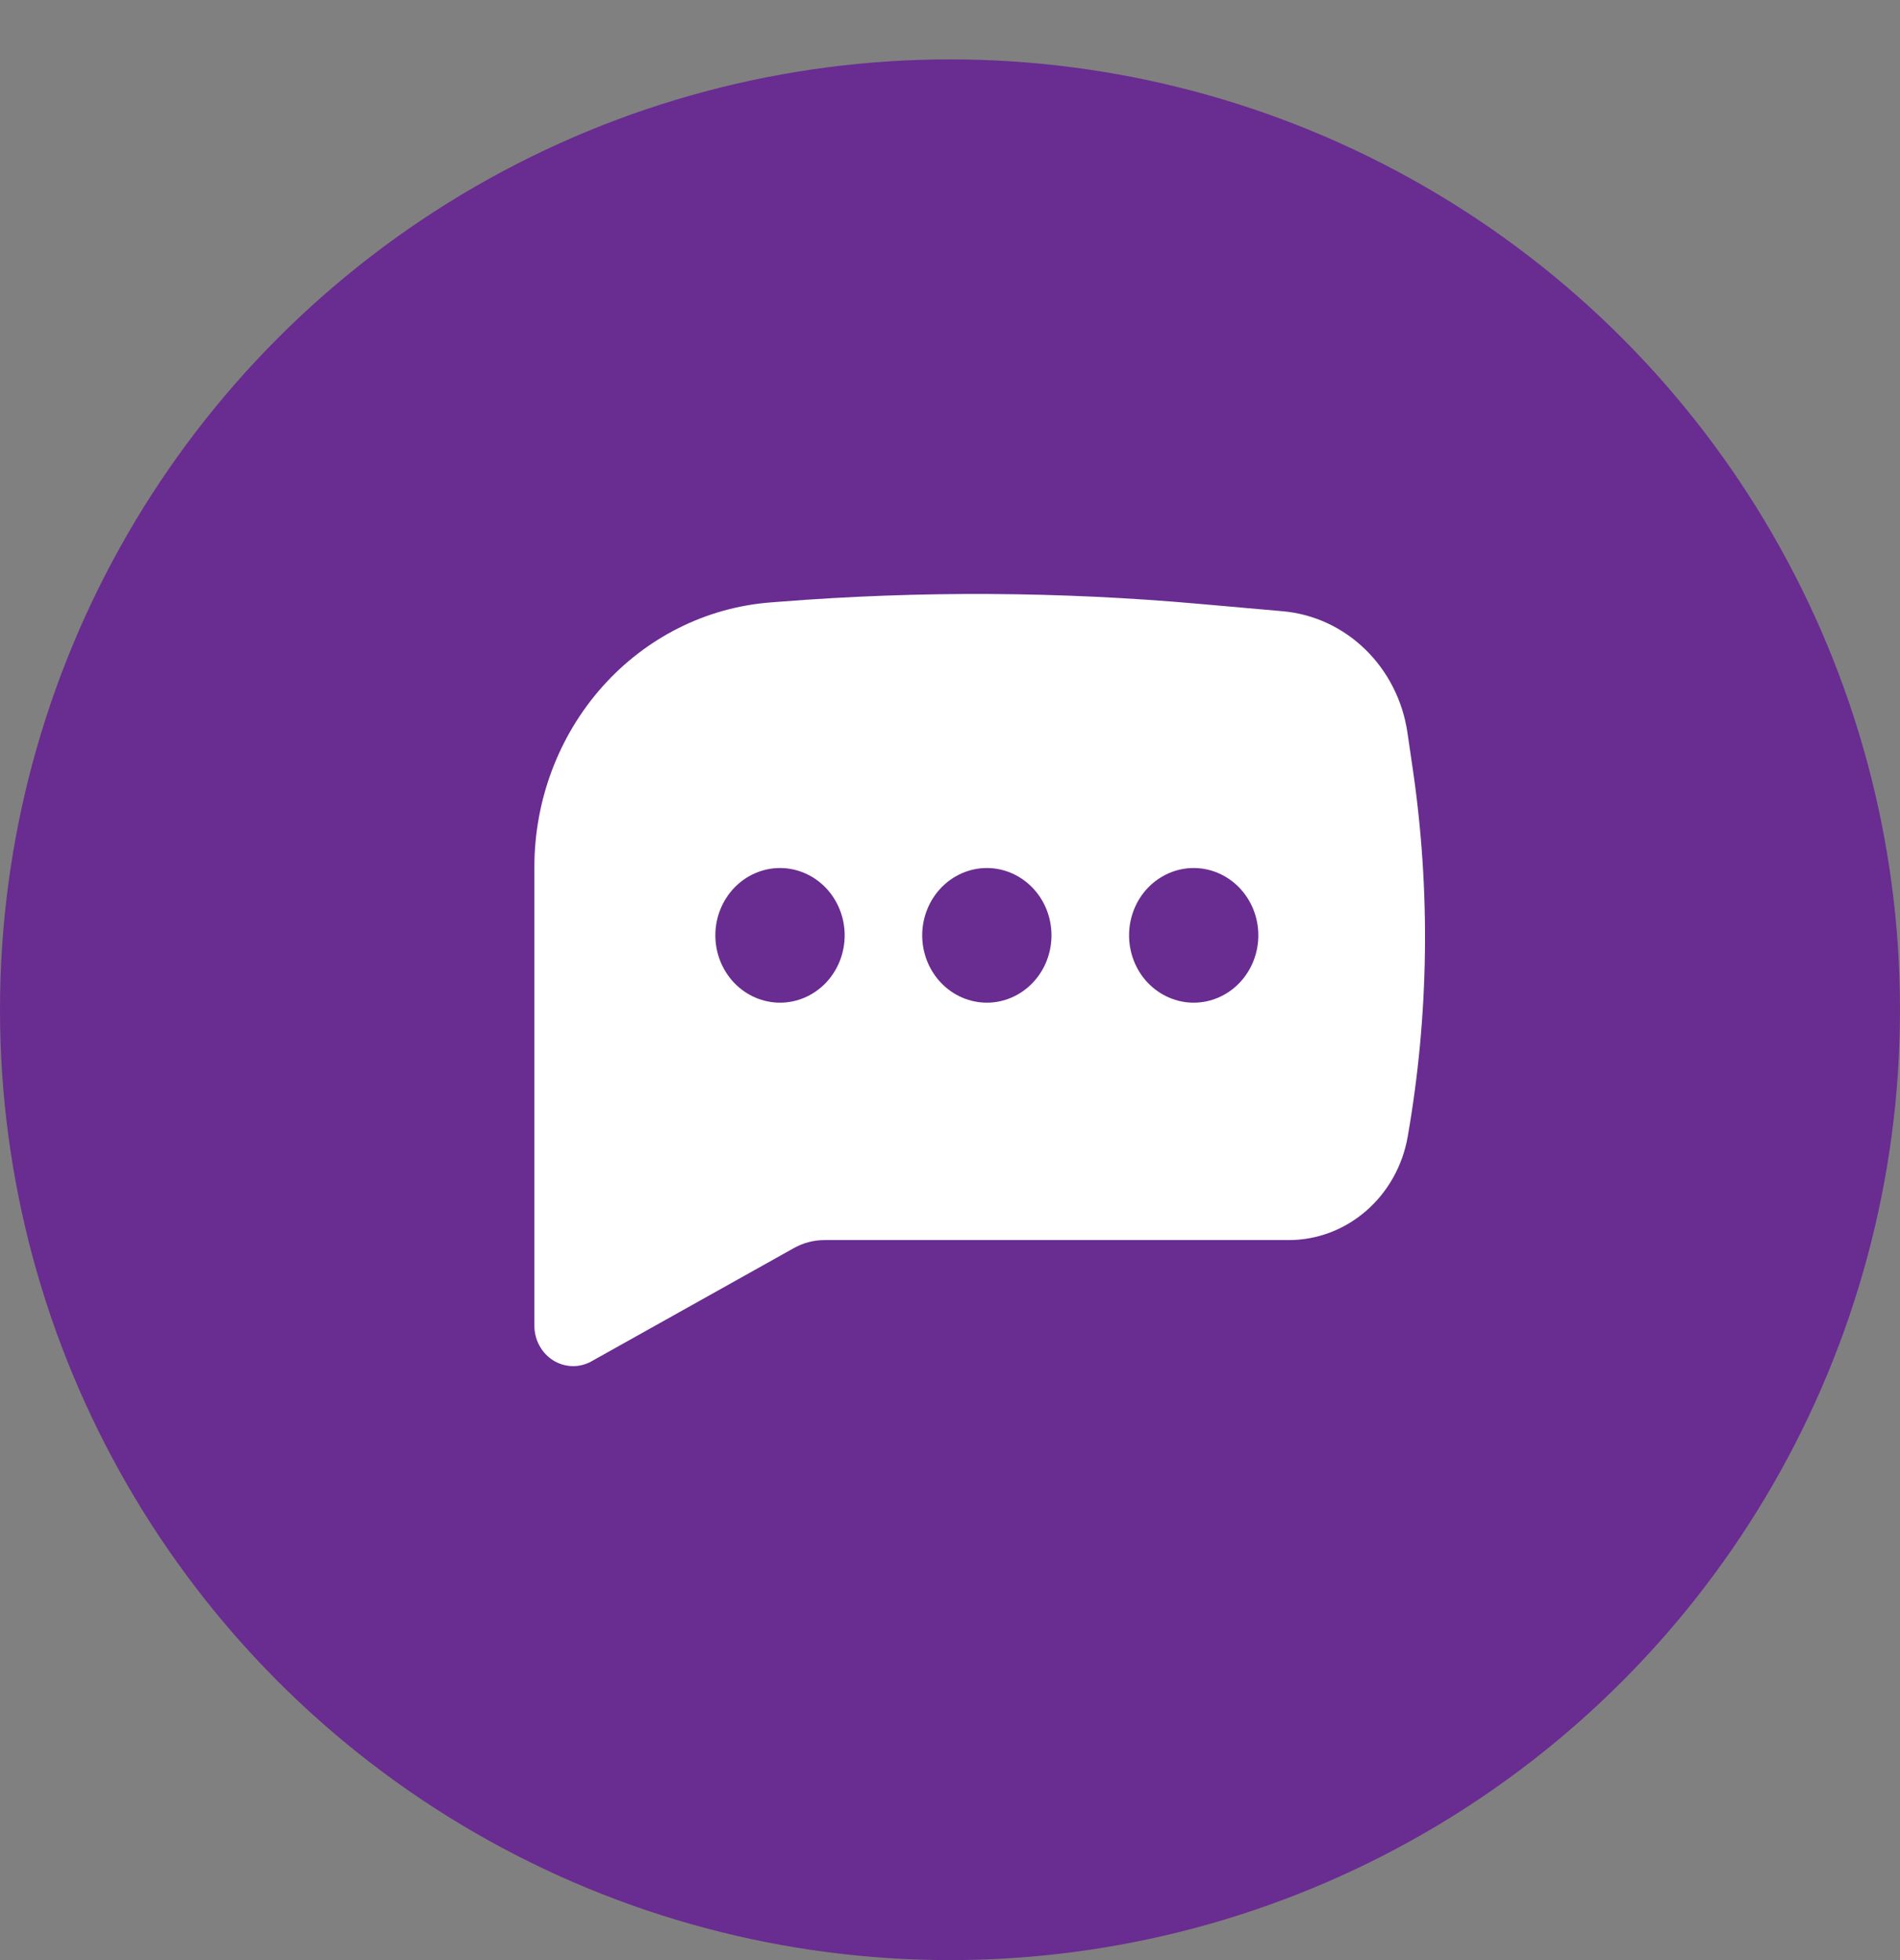 <svg width="32" height="33" viewBox="0 0 32 33" fill="none" xmlns="http://www.w3.org/2000/svg">
<rect x="0" y="0" width="32" height="33" fill="#808080" stroke="none"/>
<circle cx="16" cy="17" r="16" fill="#692C90"/>
<path fill-rule="evenodd" clip-rule="evenodd" d="M13.139 10.13C15.487 9.945 17.846 9.958 20.192 10.166L21.607 10.291C22.125 10.337 22.614 10.563 22.995 10.934C23.375 11.304 23.625 11.797 23.704 12.332L23.793 12.939C24.095 14.995 24.067 17.089 23.709 19.135C23.624 19.625 23.376 20.067 23.009 20.386C22.642 20.705 22.179 20.879 21.701 20.878H13.884C13.704 20.878 13.527 20.925 13.368 21.014L9.962 22.919C9.863 22.975 9.751 23.003 9.638 23C9.525 22.997 9.415 22.964 9.318 22.904C9.221 22.843 9.141 22.758 9.085 22.655C9.029 22.553 9 22.437 9 22.32V14.599C9 13.472 9.409 12.387 10.146 11.56C10.882 10.734 11.891 10.228 12.97 10.143L13.139 10.13ZM13.137 14.614C12.848 14.614 12.571 14.734 12.367 14.946C12.163 15.159 12.048 15.447 12.048 15.747C12.048 16.048 12.163 16.336 12.367 16.549C12.571 16.761 12.848 16.881 13.137 16.881C13.426 16.881 13.703 16.761 13.907 16.549C14.111 16.336 14.226 16.048 14.226 15.747C14.226 15.447 14.111 15.159 13.907 14.946C13.703 14.734 13.426 14.614 13.137 14.614ZM16.621 14.614C16.332 14.614 16.055 14.734 15.851 14.946C15.647 15.159 15.532 15.447 15.532 15.747C15.532 16.048 15.647 16.336 15.851 16.549C16.055 16.761 16.332 16.881 16.621 16.881C16.909 16.881 17.186 16.761 17.39 16.549C17.595 16.336 17.709 16.048 17.709 15.747C17.709 15.447 17.595 15.159 17.39 14.946C17.186 14.734 16.909 14.614 16.621 14.614ZM19.016 15.747C19.016 15.447 19.13 15.159 19.334 14.946C19.539 14.734 19.816 14.614 20.104 14.614C20.393 14.614 20.67 14.734 20.874 14.946C21.078 15.159 21.193 15.447 21.193 15.747C21.193 16.048 21.078 16.336 20.874 16.549C20.67 16.761 20.393 16.881 20.104 16.881C19.816 16.881 19.539 16.761 19.334 16.549C19.13 16.336 19.016 16.048 19.016 15.747Z" fill="white"/>
</svg>
